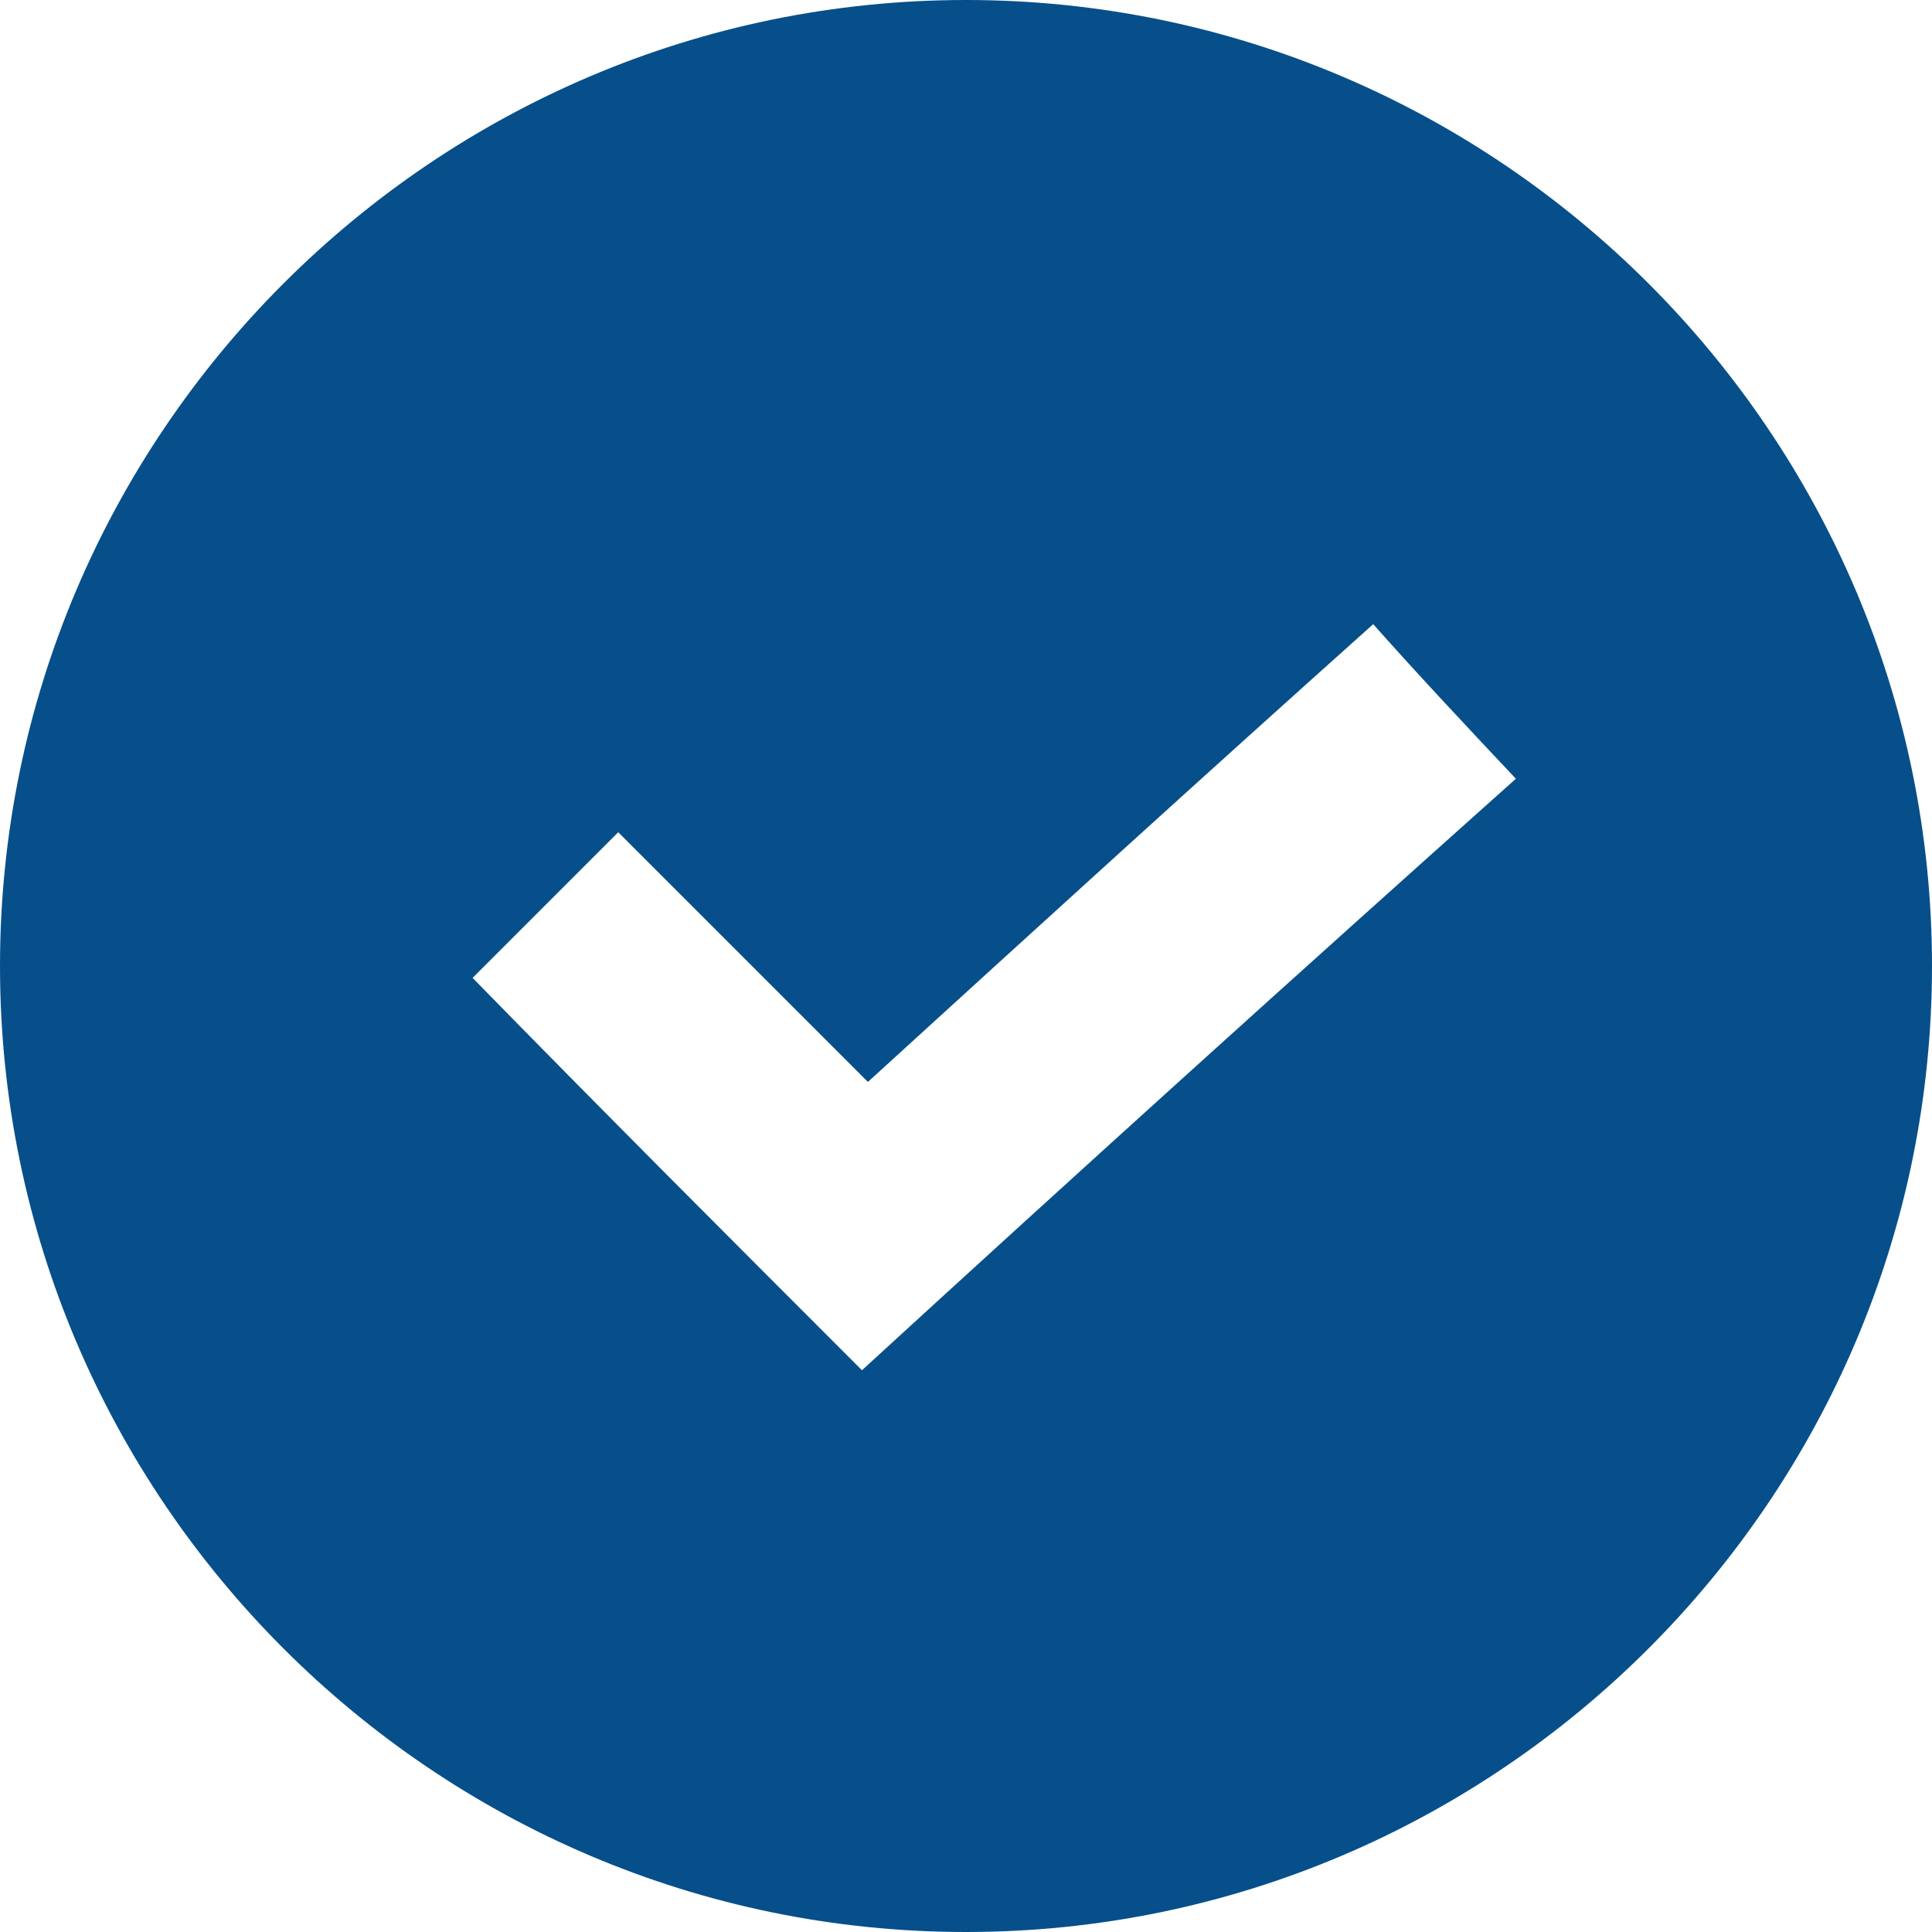 <?xml version="1.0" encoding="utf-8"?>
<!-- Generator: Adobe Illustrator 19.0.0, SVG Export Plug-In . SVG Version: 6.00 Build 0)  -->
<svg version="1.1" id="Layer_1" xmlns="http://www.w3.org/2000/svg" xmlns:xlink="http://www.w3.org/1999/xlink" x="0px" y="0px"
	 viewBox="0 0 65 65" style="enable-background:new 0 0 65 65;" xml:space="preserve">
<style type="text/css">
	.st0{fill:#074F8A;}
</style>
<path class="st0" d="M32.5,0C14.6,0,0,14.6,0,32.5C0,50.4,14.6,65,32.5,65C50.4,65,65,50.4,65,32.5C65,14.6,50.4,0,32.5,0 M29,46.1
	c-4.4-4.4-8.8-8.8-13.1-13.2c1.6-1.6,3.2-3.2,4.9-4.9c2.7,2.7,5.5,5.5,8.4,8.4c5.7-5.2,11.3-10.3,17-15.4c1.6,1.8,3.2,3.5,4.8,5.2
	C43.5,32.9,36.2,39.5,29,46.1"/>
</svg>
